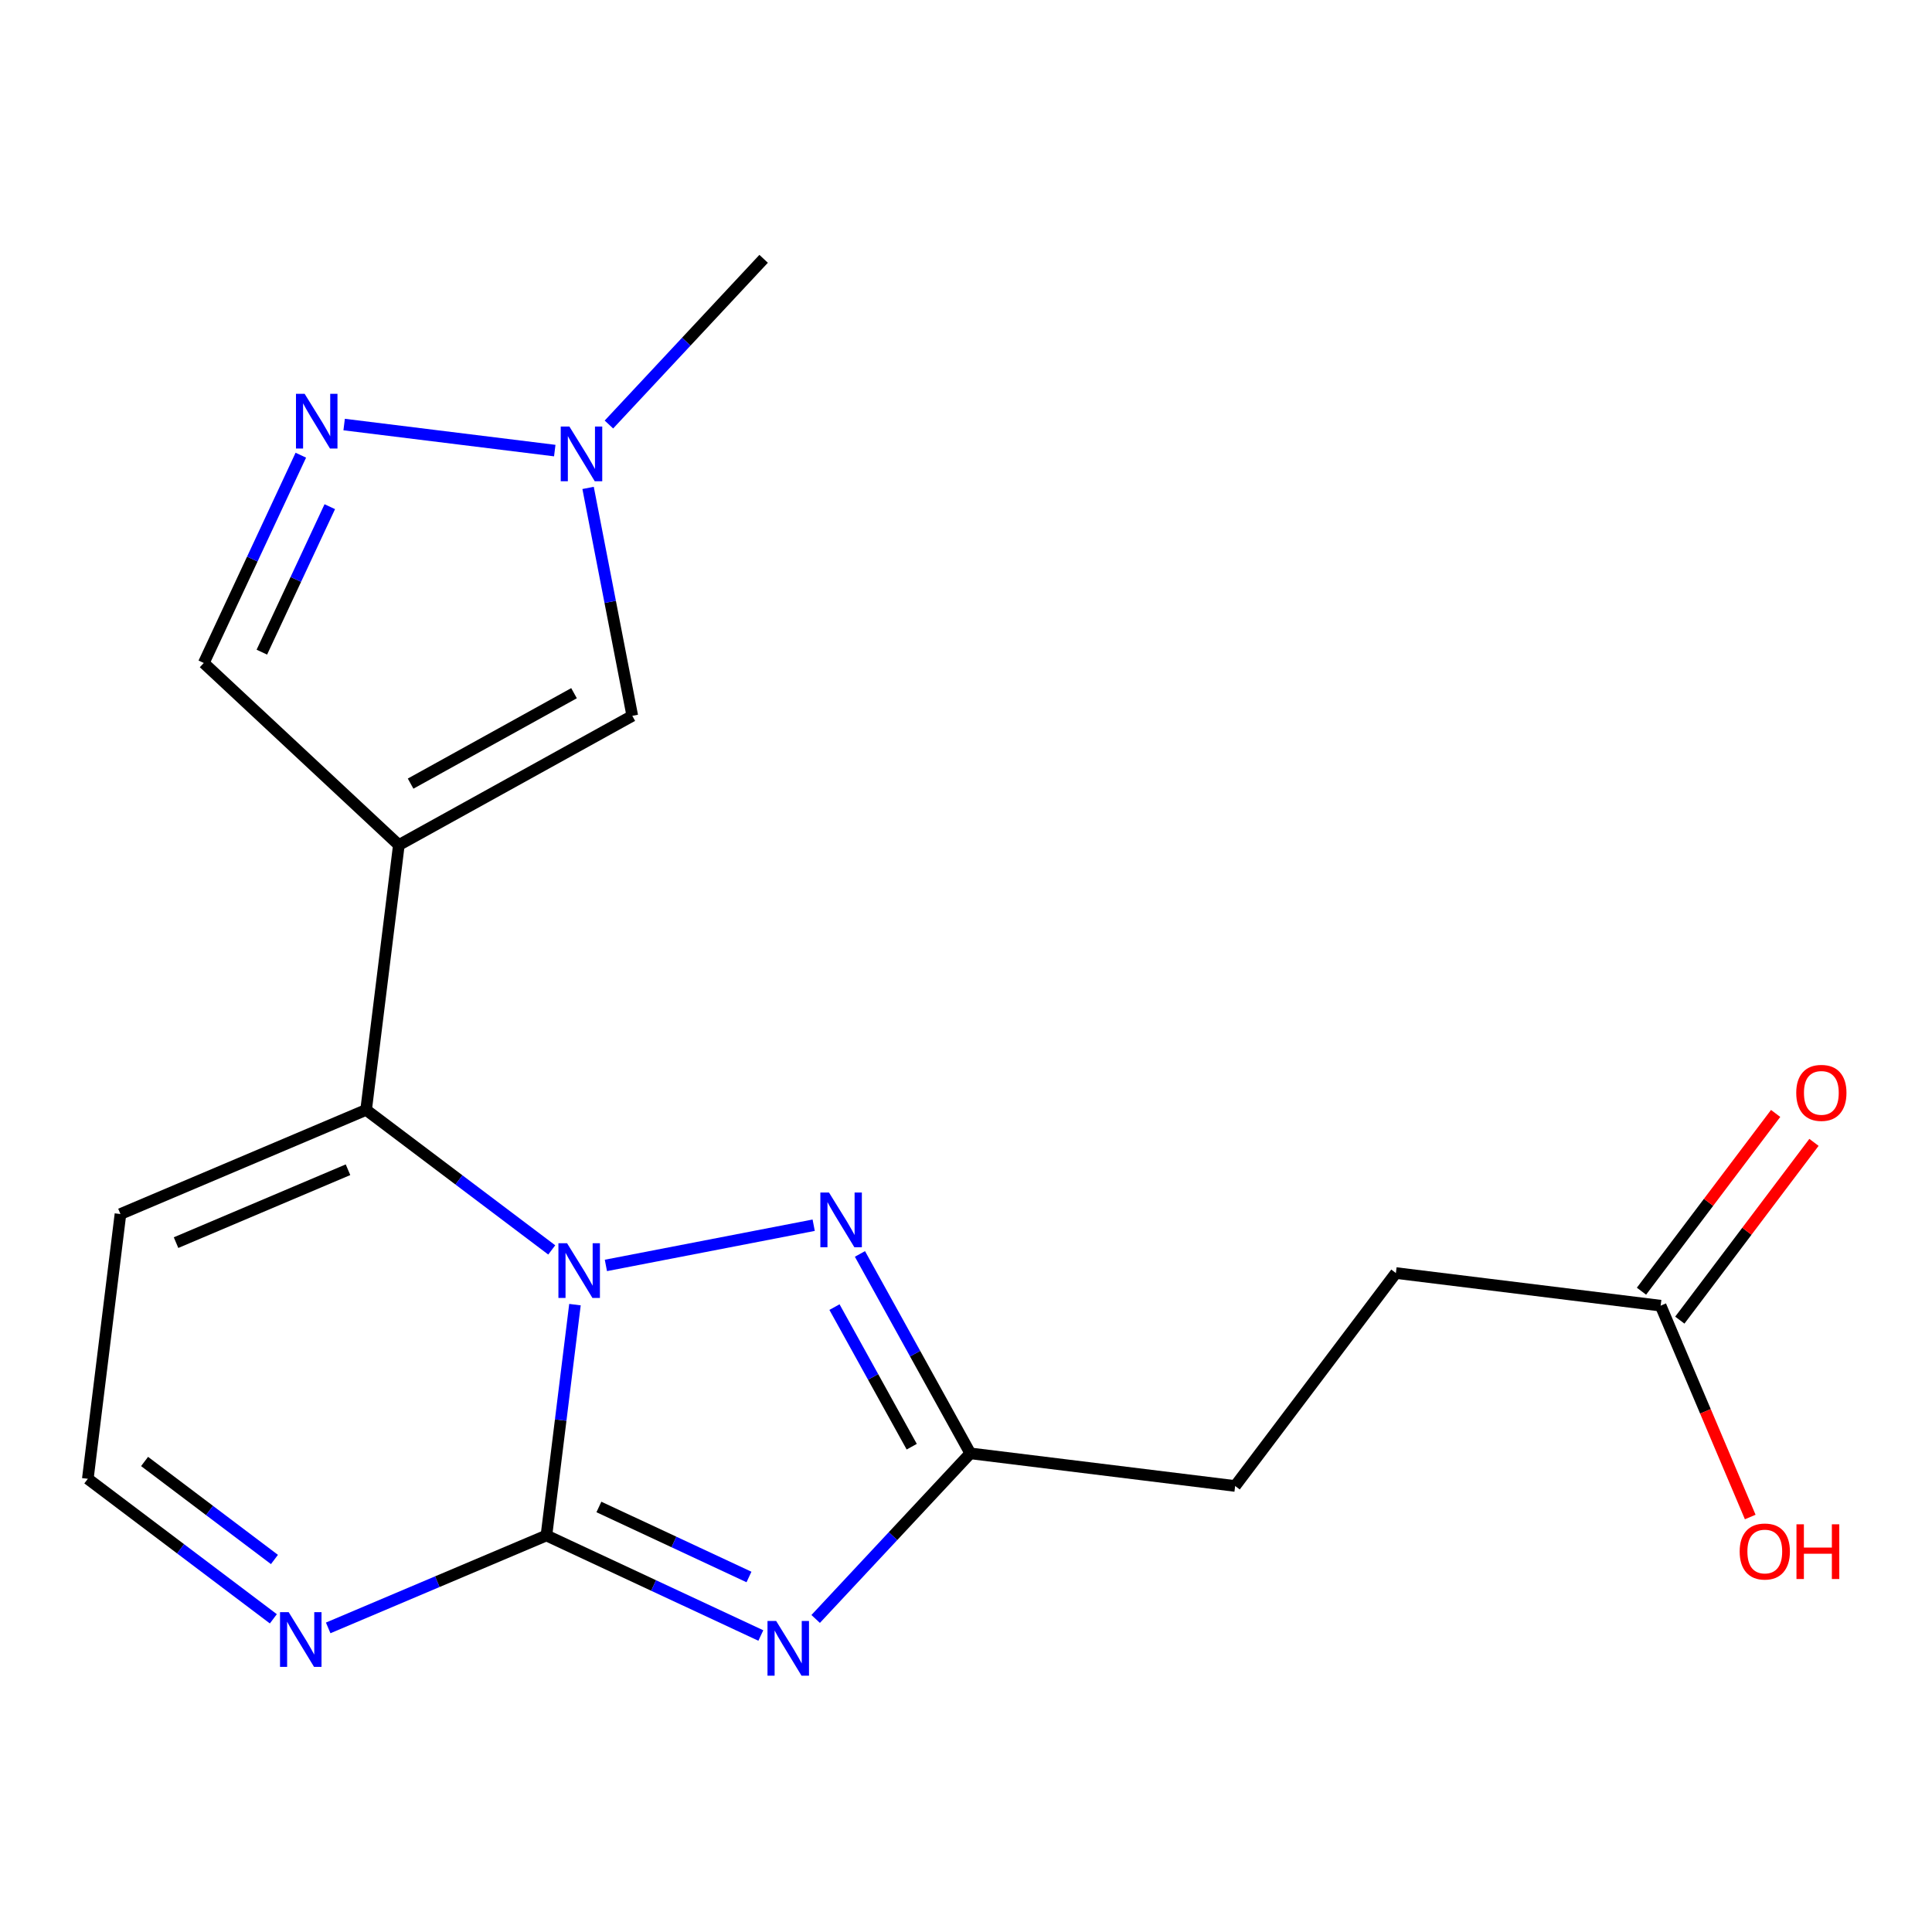 <?xml version='1.0' encoding='iso-8859-1'?>
<svg version='1.1' baseProfile='full'
              xmlns='http://www.w3.org/2000/svg'
                      xmlns:rdkit='http://www.rdkit.org/xml'
                      xmlns:xlink='http://www.w3.org/1999/xlink'
                  xml:space='preserve'
width='1000px' height='1000px' viewBox='0 0 1000 1000'>
<!-- END OF HEADER -->
<rect style='opacity:1.0;fill:#FFFFFF;stroke:none' width='1000' height='1000' x='0' y='0'> </rect>
<path class='bond-3' d='M 45.455,765.426 L 93.47,801.662' style='fill:none;fill-rule:evenodd;stroke:#000000;stroke-width:6px;stroke-linecap:butt;stroke-linejoin:miter;stroke-opacity:1' />
<path class='bond-3' d='M 93.47,801.662 L 141.485,837.897' style='fill:none;fill-rule:evenodd;stroke:#0000FF;stroke-width:6px;stroke-linecap:butt;stroke-linejoin:miter;stroke-opacity:1' />
<path class='bond-3' d='M 74.834,756.454 L 108.444,781.819' style='fill:none;fill-rule:evenodd;stroke:#000000;stroke-width:6px;stroke-linecap:butt;stroke-linejoin:miter;stroke-opacity:1' />
<path class='bond-3' d='M 108.444,781.819 L 142.055,807.184' style='fill:none;fill-rule:evenodd;stroke:#0000FF;stroke-width:6px;stroke-linecap:butt;stroke-linejoin:miter;stroke-opacity:1' />
<path class='bond-4' d='M 45.455,765.426 L 62.345,628.384' style='fill:none;fill-rule:evenodd;stroke:#000000;stroke-width:6px;stroke-linecap:butt;stroke-linejoin:miter;stroke-opacity:1' />
<path class='bond-0' d='M 62.345,628.384 L 189.499,574.481' style='fill:none;fill-rule:evenodd;stroke:#000000;stroke-width:6px;stroke-linecap:butt;stroke-linejoin:miter;stroke-opacity:1' />
<path class='bond-0' d='M 91.12,643.186 L 180.128,605.454' style='fill:none;fill-rule:evenodd;stroke:#000000;stroke-width:6px;stroke-linecap:butt;stroke-linejoin:miter;stroke-opacity:1' />
<path class='bond-2' d='M 282.831,794.76 L 226.35,818.679' style='fill:none;fill-rule:evenodd;stroke:#000000;stroke-width:6px;stroke-linecap:butt;stroke-linejoin:miter;stroke-opacity:1' />
<path class='bond-2' d='M 226.35,818.679 L 169.869,842.597' style='fill:none;fill-rule:evenodd;stroke:#0000FF;stroke-width:6px;stroke-linecap:butt;stroke-linejoin:miter;stroke-opacity:1' />
<path class='bond-5' d='M 282.831,794.76 L 290.215,735.018' style='fill:none;fill-rule:evenodd;stroke:#000000;stroke-width:6px;stroke-linecap:butt;stroke-linejoin:miter;stroke-opacity:1' />
<path class='bond-5' d='M 290.215,735.018 L 297.6,675.276' style='fill:none;fill-rule:evenodd;stroke:#0000FF;stroke-width:6px;stroke-linecap:butt;stroke-linejoin:miter;stroke-opacity:1' />
<path class='bond-8' d='M 282.831,794.76 L 338.317,820.651' style='fill:none;fill-rule:evenodd;stroke:#000000;stroke-width:6px;stroke-linecap:butt;stroke-linejoin:miter;stroke-opacity:1' />
<path class='bond-8' d='M 338.317,820.651 L 393.804,846.542' style='fill:none;fill-rule:evenodd;stroke:#0000FF;stroke-width:6px;stroke-linecap:butt;stroke-linejoin:miter;stroke-opacity:1' />
<path class='bond-8' d='M 309.989,780 L 348.829,798.124' style='fill:none;fill-rule:evenodd;stroke:#000000;stroke-width:6px;stroke-linecap:butt;stroke-linejoin:miter;stroke-opacity:1' />
<path class='bond-8' d='M 348.829,798.124 L 387.669,816.248' style='fill:none;fill-rule:evenodd;stroke:#0000FF;stroke-width:6px;stroke-linecap:butt;stroke-linejoin:miter;stroke-opacity:1' />
<path class='bond-1' d='M 189.499,574.481 L 237.541,610.719' style='fill:none;fill-rule:evenodd;stroke:#000000;stroke-width:6px;stroke-linecap:butt;stroke-linejoin:miter;stroke-opacity:1' />
<path class='bond-1' d='M 237.541,610.719 L 285.583,646.956' style='fill:none;fill-rule:evenodd;stroke:#0000FF;stroke-width:6px;stroke-linecap:butt;stroke-linejoin:miter;stroke-opacity:1' />
<path class='bond-21' d='M 189.499,574.481 L 206.445,437.383' style='fill:none;fill-rule:evenodd;stroke:#000000;stroke-width:6px;stroke-linecap:butt;stroke-linejoin:miter;stroke-opacity:1' />
<path class='bond-7' d='M 502.226,752.251 L 473.665,700.643' style='fill:none;fill-rule:evenodd;stroke:#000000;stroke-width:6px;stroke-linecap:butt;stroke-linejoin:miter;stroke-opacity:1' />
<path class='bond-7' d='M 473.665,700.643 L 445.103,649.035' style='fill:none;fill-rule:evenodd;stroke:#0000FF;stroke-width:6px;stroke-linecap:butt;stroke-linejoin:miter;stroke-opacity:1' />
<path class='bond-7' d='M 471.908,748.806 L 451.914,712.68' style='fill:none;fill-rule:evenodd;stroke:#000000;stroke-width:6px;stroke-linecap:butt;stroke-linejoin:miter;stroke-opacity:1' />
<path class='bond-7' d='M 451.914,712.68 L 431.921,676.554' style='fill:none;fill-rule:evenodd;stroke:#0000FF;stroke-width:6px;stroke-linecap:butt;stroke-linejoin:miter;stroke-opacity:1' />
<path class='bond-9' d='M 502.226,752.251 L 462.207,795.109' style='fill:none;fill-rule:evenodd;stroke:#000000;stroke-width:6px;stroke-linecap:butt;stroke-linejoin:miter;stroke-opacity:1' />
<path class='bond-9' d='M 462.207,795.109 L 422.188,837.967' style='fill:none;fill-rule:evenodd;stroke:#0000FF;stroke-width:6px;stroke-linecap:butt;stroke-linejoin:miter;stroke-opacity:1' />
<path class='bond-10' d='M 502.226,752.251 L 639.31,769.141' style='fill:none;fill-rule:evenodd;stroke:#000000;stroke-width:6px;stroke-linecap:butt;stroke-linejoin:miter;stroke-opacity:1' />
<path class='bond-11' d='M 869.469,683.297 L 904.188,637.292' style='fill:none;fill-rule:evenodd;stroke:#000000;stroke-width:6px;stroke-linecap:butt;stroke-linejoin:miter;stroke-opacity:1' />
<path class='bond-11' d='M 904.188,637.292 L 938.906,591.286' style='fill:none;fill-rule:evenodd;stroke:#FF0000;stroke-width:6px;stroke-linecap:butt;stroke-linejoin:miter;stroke-opacity:1' />
<path class='bond-11' d='M 849.627,668.322 L 884.345,622.317' style='fill:none;fill-rule:evenodd;stroke:#000000;stroke-width:6px;stroke-linecap:butt;stroke-linejoin:miter;stroke-opacity:1' />
<path class='bond-11' d='M 884.345,622.317 L 919.064,576.312' style='fill:none;fill-rule:evenodd;stroke:#FF0000;stroke-width:6px;stroke-linecap:butt;stroke-linejoin:miter;stroke-opacity:1' />
<path class='bond-12' d='M 859.548,675.809 L 722.505,658.919' style='fill:none;fill-rule:evenodd;stroke:#000000;stroke-width:6px;stroke-linecap:butt;stroke-linejoin:miter;stroke-opacity:1' />
<path class='bond-13' d='M 859.548,675.809 L 882.733,730.507' style='fill:none;fill-rule:evenodd;stroke:#000000;stroke-width:6px;stroke-linecap:butt;stroke-linejoin:miter;stroke-opacity:1' />
<path class='bond-13' d='M 882.733,730.507 L 905.917,785.204' style='fill:none;fill-rule:evenodd;stroke:#FF0000;stroke-width:6px;stroke-linecap:butt;stroke-linejoin:miter;stroke-opacity:1' />
<path class='bond-14' d='M 722.505,658.919 L 639.31,769.141' style='fill:none;fill-rule:evenodd;stroke:#000000;stroke-width:6px;stroke-linecap:butt;stroke-linejoin:miter;stroke-opacity:1' />
<path class='bond-20' d='M 395.249,133.964 L 355.211,176.848' style='fill:none;fill-rule:evenodd;stroke:#000000;stroke-width:6px;stroke-linecap:butt;stroke-linejoin:miter;stroke-opacity:1' />
<path class='bond-20' d='M 355.211,176.848 L 315.172,219.732' style='fill:none;fill-rule:evenodd;stroke:#0000FF;stroke-width:6px;stroke-linecap:butt;stroke-linejoin:miter;stroke-opacity:1' />
<path class='bond-17' d='M 327.274,370.512 L 315.834,311.529' style='fill:none;fill-rule:evenodd;stroke:#000000;stroke-width:6px;stroke-linecap:butt;stroke-linejoin:miter;stroke-opacity:1' />
<path class='bond-17' d='M 315.834,311.529 L 304.394,252.546' style='fill:none;fill-rule:evenodd;stroke:#0000FF;stroke-width:6px;stroke-linecap:butt;stroke-linejoin:miter;stroke-opacity:1' />
<path class='bond-18' d='M 327.274,370.512 L 206.445,437.383' style='fill:none;fill-rule:evenodd;stroke:#000000;stroke-width:6px;stroke-linecap:butt;stroke-linejoin:miter;stroke-opacity:1' />
<path class='bond-18' d='M 297.112,358.793 L 212.532,405.602' style='fill:none;fill-rule:evenodd;stroke:#000000;stroke-width:6px;stroke-linecap:butt;stroke-linejoin:miter;stroke-opacity:1' />
<path class='bond-15' d='M 105.475,343.167 L 206.445,437.383' style='fill:none;fill-rule:evenodd;stroke:#000000;stroke-width:6px;stroke-linecap:butt;stroke-linejoin:miter;stroke-opacity:1' />
<path class='bond-16' d='M 105.475,343.167 L 130.593,289.385' style='fill:none;fill-rule:evenodd;stroke:#000000;stroke-width:6px;stroke-linecap:butt;stroke-linejoin:miter;stroke-opacity:1' />
<path class='bond-16' d='M 130.593,289.385 L 155.71,235.602' style='fill:none;fill-rule:evenodd;stroke:#0000FF;stroke-width:6px;stroke-linecap:butt;stroke-linejoin:miter;stroke-opacity:1' />
<path class='bond-16' d='M 135.534,337.551 L 153.116,299.904' style='fill:none;fill-rule:evenodd;stroke:#000000;stroke-width:6px;stroke-linecap:butt;stroke-linejoin:miter;stroke-opacity:1' />
<path class='bond-16' d='M 153.116,299.904 L 170.699,262.256' style='fill:none;fill-rule:evenodd;stroke:#0000FF;stroke-width:6px;stroke-linecap:butt;stroke-linejoin:miter;stroke-opacity:1' />
<path class='bond-6' d='M 421.163,634.169 L 313.608,654.985' style='fill:none;fill-rule:evenodd;stroke:#0000FF;stroke-width:6px;stroke-linecap:butt;stroke-linejoin:miter;stroke-opacity:1' />
<path class='bond-19' d='M 178.128,219.743 L 287.144,233.223' style='fill:none;fill-rule:evenodd;stroke:#0000FF;stroke-width:6px;stroke-linecap:butt;stroke-linejoin:miter;stroke-opacity:1' />
<path  class='atom-12' d='M 149.417 834.448
L 158.697 849.448
Q 159.617 850.928, 161.097 853.608
Q 162.577 856.288, 162.657 856.448
L 162.657 834.448
L 166.417 834.448
L 166.417 862.768
L 162.537 862.768
L 152.577 846.368
Q 151.417 844.448, 150.177 842.248
Q 148.977 840.048, 148.617 839.368
L 148.617 862.768
L 144.937 862.768
L 144.937 834.448
L 149.417 834.448
' fill='#0000FF'/>
<path  class='atom-13' d='M 401.737 839.005
L 411.017 854.005
Q 411.937 855.485, 413.417 858.165
Q 414.897 860.845, 414.977 861.005
L 414.977 839.005
L 418.737 839.005
L 418.737 867.325
L 414.857 867.325
L 404.897 850.925
Q 403.737 849.005, 402.497 846.805
Q 401.297 844.605, 400.937 843.925
L 400.937 867.325
L 397.257 867.325
L 397.257 839.005
L 401.737 839.005
' fill='#0000FF'/>
<path  class='atom-14' d='M 429.095 617.262
L 438.375 632.262
Q 439.295 633.742, 440.775 636.422
Q 442.255 639.102, 442.335 639.262
L 442.335 617.262
L 446.095 617.262
L 446.095 645.582
L 442.215 645.582
L 432.255 629.182
Q 431.095 627.262, 429.855 625.062
Q 428.655 622.862, 428.295 622.182
L 428.295 645.582
L 424.615 645.582
L 424.615 617.262
L 429.095 617.262
' fill='#0000FF'/>
<path  class='atom-15' d='M 900.451 803.057
Q 900.451 796.257, 903.811 792.457
Q 907.171 788.657, 913.451 788.657
Q 919.731 788.657, 923.091 792.457
Q 926.451 796.257, 926.451 803.057
Q 926.451 809.937, 923.051 813.857
Q 919.651 817.737, 913.451 817.737
Q 907.211 817.737, 903.811 813.857
Q 900.451 809.977, 900.451 803.057
M 913.451 814.537
Q 917.771 814.537, 920.091 811.657
Q 922.451 808.737, 922.451 803.057
Q 922.451 797.497, 920.091 794.697
Q 917.771 791.857, 913.451 791.857
Q 909.131 791.857, 906.771 794.657
Q 904.451 797.457, 904.451 803.057
Q 904.451 808.777, 906.771 811.657
Q 909.131 814.537, 913.451 814.537
' fill='#FF0000'/>
<path  class='atom-15' d='M 929.851 788.977
L 933.691 788.977
L 933.691 801.017
L 948.171 801.017
L 948.171 788.977
L 952.011 788.977
L 952.011 817.297
L 948.171 817.297
L 948.171 804.217
L 933.691 804.217
L 933.691 817.297
L 929.851 817.297
L 929.851 788.977
' fill='#FF0000'/>
<path  class='atom-16' d='M 929.729 565.667
Q 929.729 558.867, 933.089 555.067
Q 936.449 551.267, 942.729 551.267
Q 949.009 551.267, 952.369 555.067
Q 955.729 558.867, 955.729 565.667
Q 955.729 572.547, 952.329 576.467
Q 948.929 580.347, 942.729 580.347
Q 936.489 580.347, 933.089 576.467
Q 929.729 572.587, 929.729 565.667
M 942.729 577.147
Q 947.049 577.147, 949.369 574.267
Q 951.729 571.347, 951.729 565.667
Q 951.729 560.107, 949.369 557.307
Q 947.049 554.467, 942.729 554.467
Q 938.409 554.467, 936.049 557.267
Q 933.729 560.067, 933.729 565.667
Q 933.729 571.387, 936.049 574.267
Q 938.409 577.147, 942.729 577.147
' fill='#FF0000'/>
<path  class='atom-17' d='M 157.676 203.828
L 166.956 218.828
Q 167.876 220.308, 169.356 222.988
Q 170.836 225.668, 170.916 225.828
L 170.916 203.828
L 174.676 203.828
L 174.676 232.148
L 170.796 232.148
L 160.836 215.748
Q 159.676 213.828, 158.436 211.628
Q 157.236 209.428, 156.876 208.748
L 156.876 232.148
L 153.196 232.148
L 153.196 203.828
L 157.676 203.828
' fill='#0000FF'/>
<path  class='atom-18' d='M 294.718 220.774
L 303.998 235.774
Q 304.918 237.254, 306.398 239.934
Q 307.878 242.614, 307.958 242.774
L 307.958 220.774
L 311.718 220.774
L 311.718 249.094
L 307.838 249.094
L 297.878 232.694
Q 296.718 230.774, 295.478 228.574
Q 294.278 226.374, 293.918 225.694
L 293.918 249.094
L 290.238 249.094
L 290.238 220.774
L 294.718 220.774
' fill='#0000FF'/>
<path  class='atom-19' d='M 293.517 643.502
L 302.797 658.502
Q 303.717 659.982, 305.197 662.662
Q 306.677 665.342, 306.757 665.502
L 306.757 643.502
L 310.517 643.502
L 310.517 671.822
L 306.637 671.822
L 296.677 655.422
Q 295.517 653.502, 294.277 651.302
Q 293.077 649.102, 292.717 648.422
L 292.717 671.822
L 289.037 671.822
L 289.037 643.502
L 293.517 643.502
' fill='#0000FF'/>
</svg>
